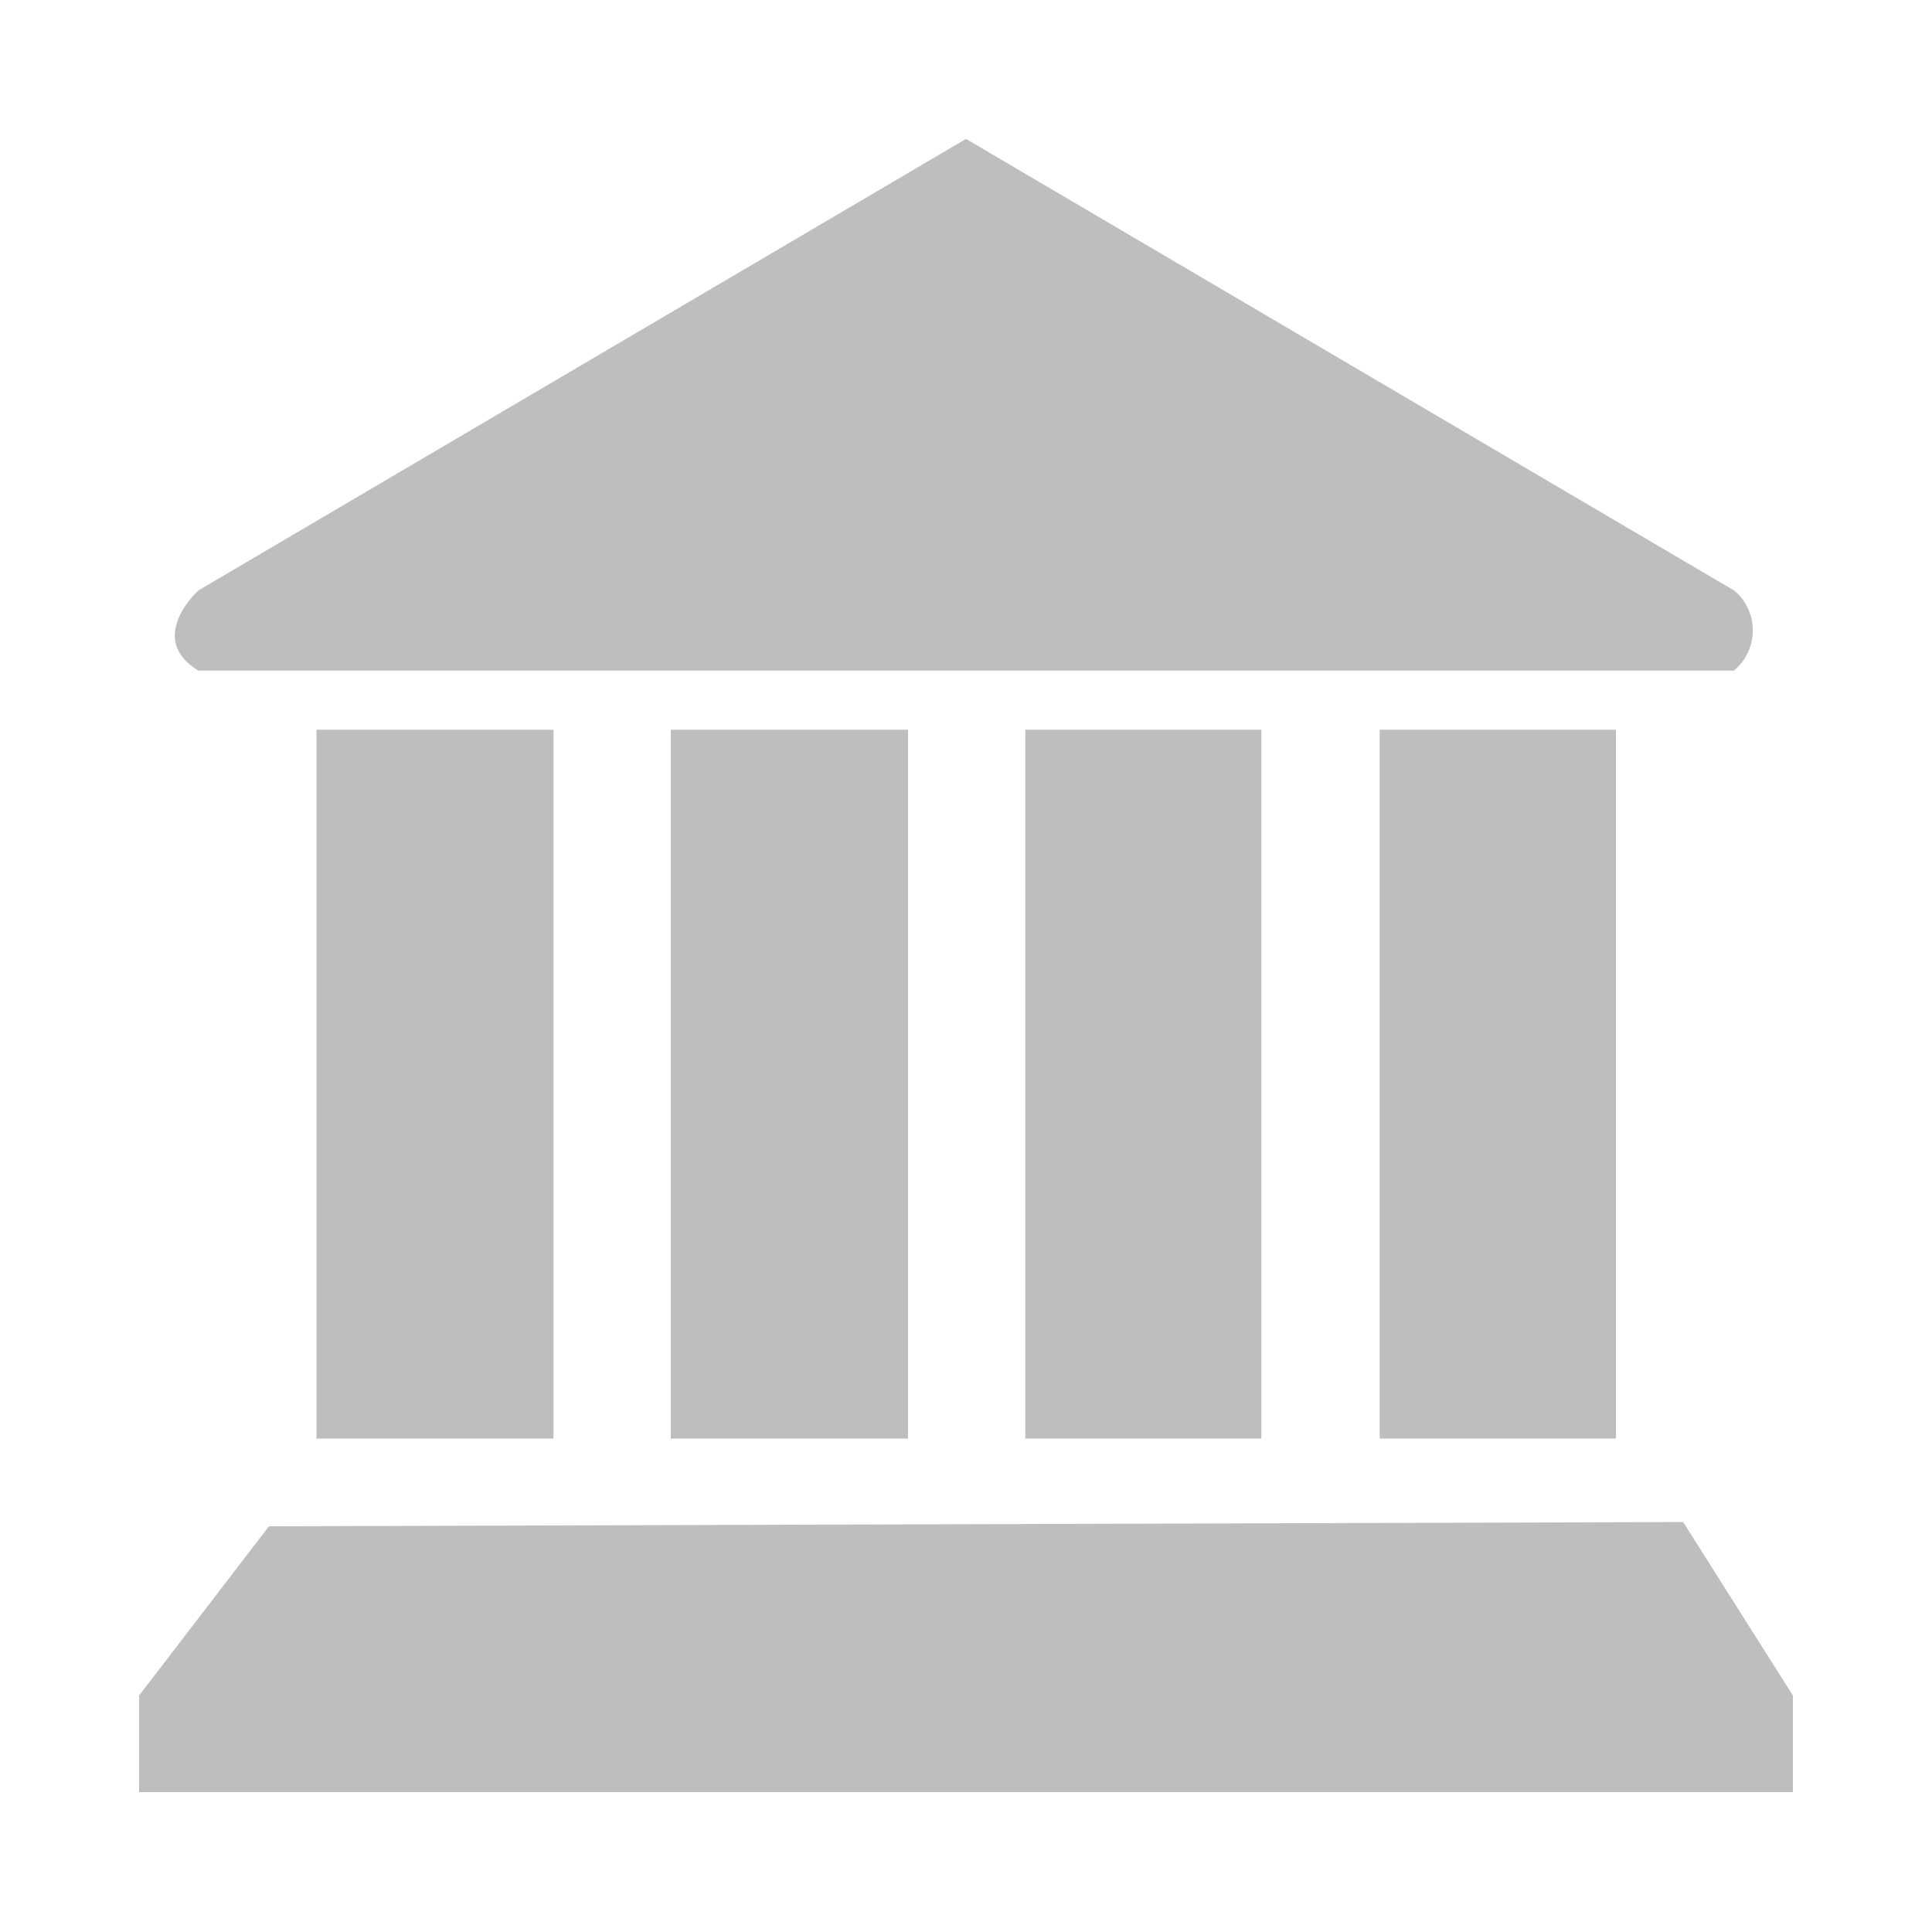 <svg id="レイヤー_1" data-name="レイヤー 1" xmlns="http://www.w3.org/2000/svg" viewBox="0 0 100 100"><defs><style>.cls-1{fill:#bebebe;}</style></defs><title>アートボード 1</title><path id="_Group_" data-name=" Group " class="cls-1" d="M65.29,74.46V37.77H53.07V74.46Zm18.35,0V37.77H71.41V74.46Zm6.11-43.9L50,7.19,10.27,30.56s-2.75,2.48,0,4.15H89.75a2.71,2.71,0,0,0,.35-3.81,3.64,3.64,0,0,0-.34-.34ZM47,74.46V37.77H34.72V74.46Zm-18.35,0V37.77H16.38V74.46Zm58.47,4.32L13.92,79,7.2,87.76v5H92.8v-5Z"/></svg>